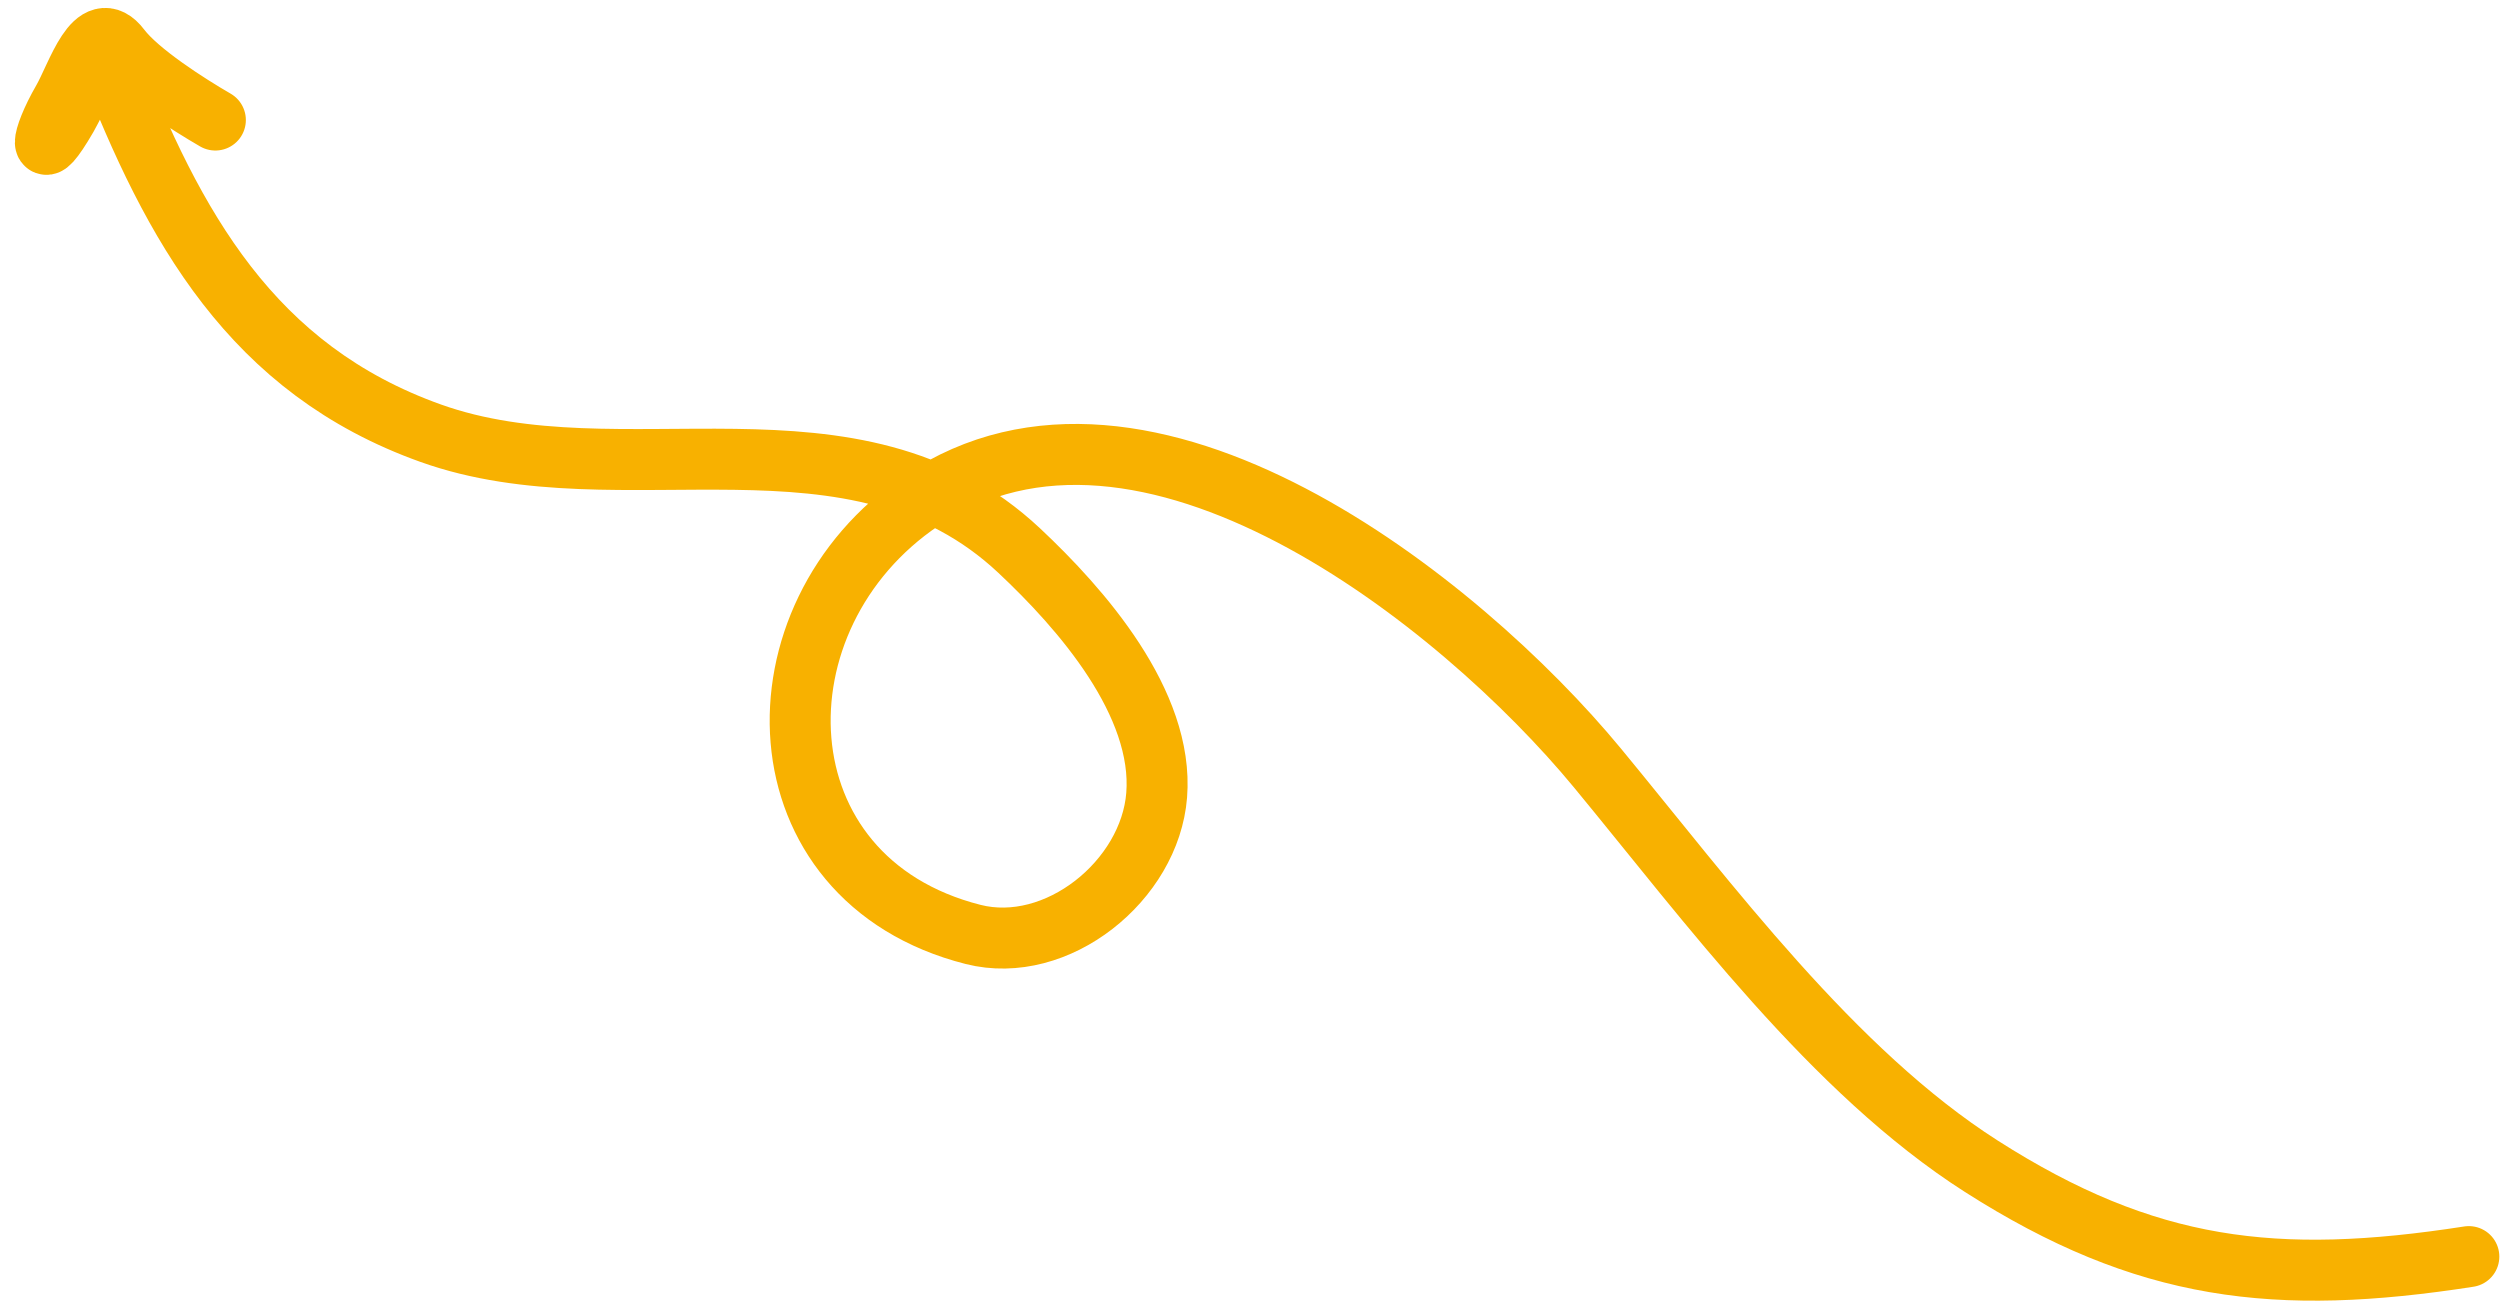 <svg xmlns="http://www.w3.org/2000/svg" width="123" height="64" viewBox="0 0 123 64" fill="none"><path d="M121.467 61.825C111.976 63.299 105.583 62.552 97.484 57.382C90.17 52.713 84.07 44.421 78.593 37.783C71.811 29.565 56.299 17.246 45.344 24.619C36.839 30.344 37.177 43.258 47.876 45.974C52.001 47.021 56.576 43.328 56.908 39.125C57.267 34.586 53.185 29.941 50.151 27.095C42.003 19.449 30.614 24.68 21.191 21.314C12.387 18.168 8.539 11.174 5.303 2.85C5.026 2.137 3.697 5.049 3.299 5.739C1.838 8.269 1.983 6.855 3.087 4.942C3.797 3.712 4.661 0.724 5.912 2.377C6.814 3.57 9.257 5.133 10.596 5.906" stroke="#F8B100" stroke-width="3" stroke-linecap="round"></path></svg>